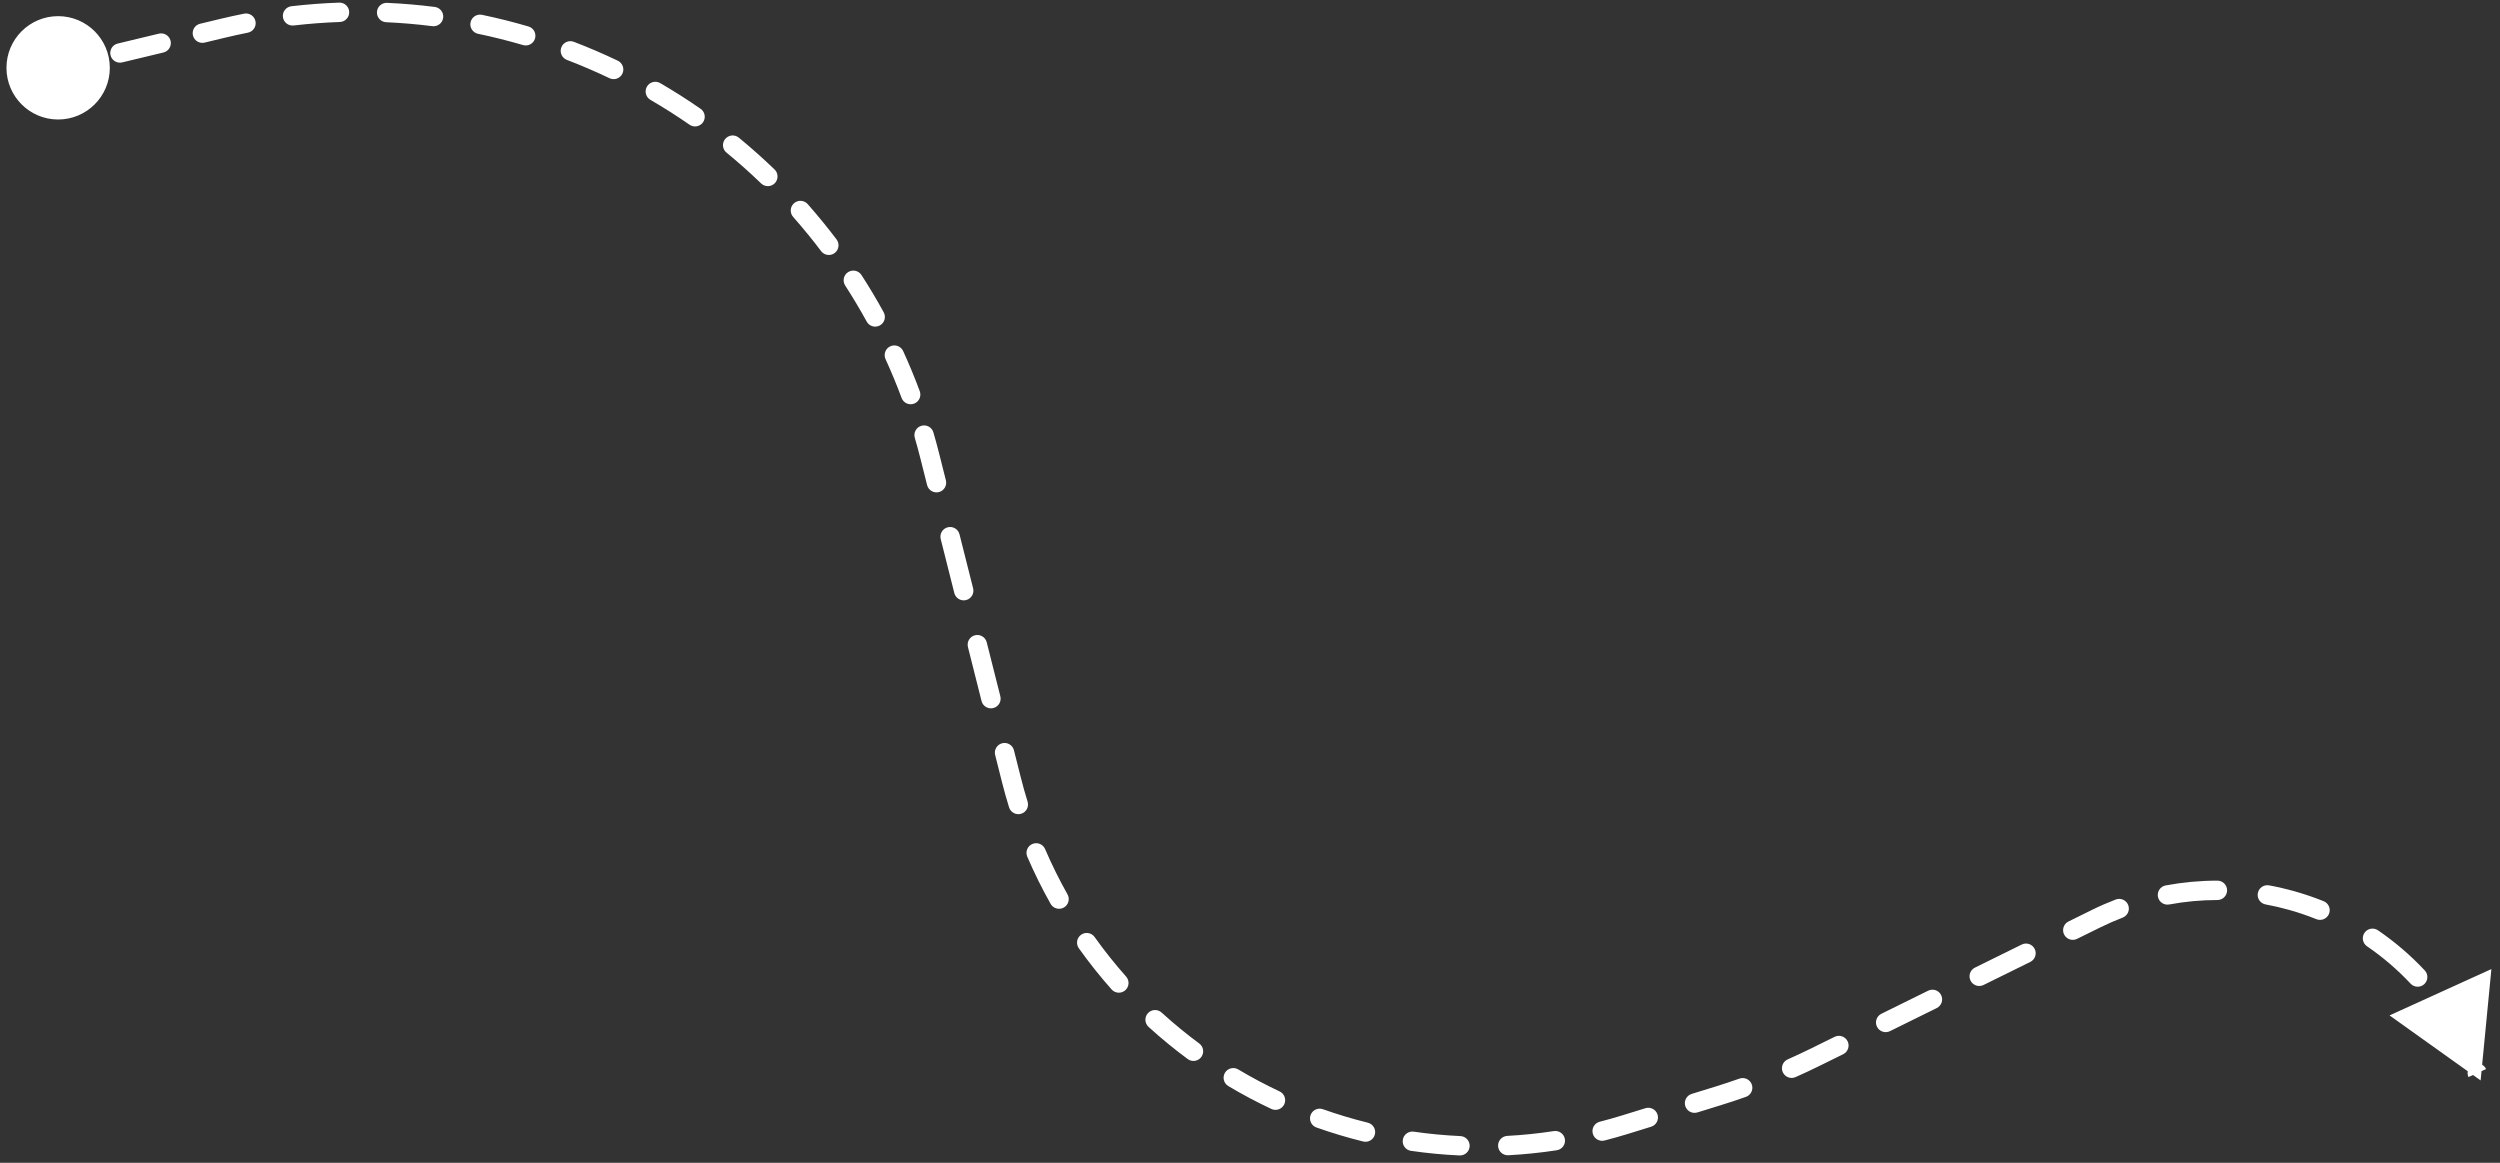 <?xml version="1.0" encoding="UTF-8"?> <svg xmlns="http://www.w3.org/2000/svg" width="258" height="120" viewBox="0 0 258 120" fill="none"><rect x="0" y="0" width="258" height="120" fill="#333333" stroke="none"/><path d="M0.667 7C0.667 9.946 3.054 12.333 6 12.333C8.946 12.333 11.333 9.946 11.333 7C11.333 4.054 8.946 1.667 6 1.667C3.054 1.667 0.667 4.054 0.667 7ZM256 111.5L257.112 100.007L246.602 104.79L256 111.5ZM236.786 91.977C236.255 91.828 235.702 92.138 235.553 92.669C235.403 93.201 235.713 93.753 236.245 93.903L236.786 91.977ZM254.619 108.466L253.709 108.881L254.619 108.466ZM216.325 94.803L216.767 95.7L216.325 94.803ZM236.245 93.903C236.776 94.052 237.329 93.742 237.478 93.211C237.628 92.679 237.318 92.127 236.786 91.977L236.245 93.903ZM177.262 113.11L177.557 114.065L177.557 114.065L177.262 113.11ZM187.36 109.088L187.802 109.985L187.36 109.088ZM121.853 106.201C121.426 105.852 120.796 105.915 120.446 106.342C120.096 106.77 120.159 107.4 120.587 107.749L121.853 106.201ZM167.717 116.06L167.421 115.105L167.717 116.06ZM104.372 80.459L103.402 80.703L104.372 80.459ZM120.587 107.749C121.014 108.099 121.644 108.036 121.994 107.609C122.344 107.181 122.281 106.551 121.853 106.201L120.587 107.749ZM84.952 22.949C84.604 22.52 83.974 22.456 83.546 22.804C83.117 23.153 83.053 23.783 83.401 24.211L84.952 22.949ZM95.944 47.029L96.914 46.784L95.944 47.029ZM83.401 24.211C83.75 24.64 84.38 24.704 84.808 24.355C85.237 24.007 85.301 23.377 84.952 22.949L83.401 24.211ZM8.36 7.461C8.897 7.332 9.228 6.792 9.099 6.255C8.97 5.718 8.43 5.388 7.893 5.517L8.36 7.461ZM12.145 4.495C11.608 4.624 11.277 5.164 11.406 5.701C11.536 6.238 12.075 6.568 12.613 6.439L12.145 4.495ZM16.865 5.417C17.402 5.288 17.733 4.749 17.604 4.212C17.475 3.675 16.935 3.344 16.398 3.473L16.865 5.417ZM20.65 2.451C20.113 2.58 19.783 3.12 19.912 3.657C20.041 4.194 20.581 4.525 21.118 4.396L20.65 2.451ZM25.581 3.372C26.122 3.265 26.474 2.738 26.367 2.197C26.259 1.655 25.733 1.303 25.191 1.41L25.581 3.372ZM30.074 0.643C29.526 0.707 29.133 1.204 29.196 1.752C29.26 2.301 29.756 2.694 30.305 2.63L30.074 0.643ZM35.073 2.269C35.625 2.25 36.057 1.787 36.037 1.235C36.018 0.683 35.554 0.251 35.002 0.271L35.073 2.269ZM39.944 0.295C39.393 0.27 38.925 0.697 38.9 1.249C38.876 1.8 39.303 2.268 39.854 2.293L39.944 0.295ZM44.619 2.7C45.167 2.769 45.667 2.381 45.736 1.833C45.805 1.285 45.417 0.785 44.869 0.716L44.619 2.7ZM49.744 1.53C49.203 1.417 48.674 1.764 48.561 2.305C48.448 2.845 48.795 3.375 49.336 3.488L49.744 1.53ZM53.974 4.651C54.504 4.807 55.059 4.504 55.215 3.974C55.371 3.444 55.068 2.888 54.538 2.732L53.974 4.651ZM59.22 4.314C58.704 4.117 58.126 4.375 57.928 4.89C57.731 5.406 57.989 5.984 58.504 6.182L59.22 4.314ZM62.898 8.07C63.396 8.309 63.993 8.098 64.231 7.6C64.469 7.101 64.259 6.504 63.76 6.266L62.898 8.07ZM68.13 8.575C67.653 8.298 67.04 8.46 66.763 8.938C66.486 9.415 66.648 10.027 67.125 10.305L68.13 8.575ZM71.161 12.871C71.614 13.186 72.237 13.073 72.552 12.619C72.867 12.166 72.754 11.543 72.301 11.228L71.161 12.871ZM76.245 14.206C75.818 13.856 75.188 13.918 74.837 14.345C74.487 14.772 74.549 15.402 74.976 15.752L76.245 14.206ZM78.548 18.931C78.946 19.314 79.579 19.303 79.962 18.905C80.346 18.508 80.334 17.875 79.937 17.491L78.548 18.931ZM83.354 21.063C82.988 20.649 82.356 20.61 81.942 20.975C81.528 21.341 81.489 21.973 81.854 22.387L83.354 21.063ZM84.739 25.917C85.072 26.357 85.699 26.445 86.14 26.112C86.58 25.779 86.668 25.152 86.335 24.711L84.739 25.917ZM88.903 28.381C88.603 27.917 87.984 27.785 87.52 28.085C87.056 28.385 86.924 29.004 87.224 29.467L88.903 28.381ZM89.444 33.189C89.709 33.674 90.317 33.851 90.801 33.586C91.285 33.32 91.463 32.712 91.197 32.228L89.444 33.189ZM93.206 36.231C92.977 35.729 92.383 35.508 91.881 35.738C91.379 35.967 91.158 36.561 91.387 37.063L93.206 36.231ZM93.045 41.067C93.237 41.585 93.813 41.849 94.331 41.656C94.848 41.464 95.112 40.888 94.919 40.37L93.045 41.067ZM96.327 44.623C96.172 44.092 95.618 43.788 95.087 43.942C94.557 44.096 94.252 44.651 94.407 45.182L96.327 44.623ZM95.677 50.059C95.812 50.594 96.355 50.919 96.891 50.784C97.427 50.649 97.751 50.106 97.616 49.57L95.677 50.059ZM99.021 55.142C98.886 54.606 98.342 54.282 97.807 54.416C97.271 54.552 96.947 55.095 97.082 55.631L99.021 55.142ZM98.486 61.202C98.621 61.738 99.165 62.062 99.7 61.928C100.236 61.792 100.56 61.249 100.425 60.713L98.486 61.202ZM101.83 66.285C101.695 65.75 101.151 65.425 100.616 65.56C100.08 65.695 99.756 66.239 99.891 66.774L101.83 66.285ZM101.295 72.346C101.43 72.881 101.974 73.206 102.509 73.071C103.045 72.936 103.37 72.392 103.235 71.857L101.295 72.346ZM104.639 77.428C104.504 76.893 103.961 76.568 103.425 76.703C102.89 76.838 102.565 77.382 102.7 77.917L104.639 77.428ZM104.136 83.318C104.299 83.846 104.859 84.141 105.387 83.978C105.915 83.815 106.21 83.254 106.047 82.727L104.136 83.318ZM107.852 87.622C107.633 87.114 107.045 86.88 106.538 87.099C106.03 87.317 105.796 87.905 106.015 88.412L107.852 87.622ZM108.424 93.279C108.695 93.76 109.304 93.93 109.786 93.659C110.267 93.388 110.437 92.778 110.166 92.297L108.424 93.279ZM112.964 96.701C112.644 96.251 112.019 96.146 111.569 96.467C111.12 96.787 111.015 97.412 111.336 97.862L112.964 96.701ZM114.717 102.109C115.084 102.523 115.716 102.561 116.129 102.194C116.542 101.828 116.58 101.196 116.214 100.782L114.717 102.109ZM119.878 104.496C119.47 104.124 118.837 104.153 118.465 104.562C118.093 104.97 118.123 105.602 118.531 105.974L119.878 104.496ZM122.574 109.295C123.018 109.623 123.644 109.529 123.972 109.085C124.3 108.641 124.207 108.015 123.762 107.686L122.574 109.295ZM127.787 110.365C127.312 110.082 126.698 110.237 126.415 110.711C126.132 111.186 126.288 111.799 126.762 112.082L127.787 110.365ZM131.204 114.444C131.704 114.679 132.3 114.464 132.535 113.964C132.77 113.464 132.555 112.869 132.055 112.634L131.204 114.444ZM136.526 114.472C136.006 114.287 135.434 114.56 135.25 115.08C135.065 115.601 135.337 116.172 135.858 116.357L136.526 114.472ZM140.677 117.802C141.213 117.935 141.755 117.608 141.888 117.071C142.02 116.535 141.693 115.993 141.157 115.861L140.677 117.802ZM145.901 116.788C145.355 116.709 144.848 117.088 144.769 117.634C144.689 118.181 145.068 118.688 145.615 118.767L145.901 116.788ZM150.624 119.242C151.176 119.267 151.643 118.84 151.668 118.288C151.693 117.737 151.266 117.269 150.714 117.244L150.624 119.242ZM155.549 117.224C154.997 117.254 154.574 117.725 154.603 118.276C154.633 118.828 155.104 119.251 155.655 119.222L155.549 117.224ZM160.66 118.706C161.206 118.622 161.581 118.112 161.497 117.566C161.413 117.02 160.903 116.645 160.357 116.729L160.66 118.706ZM165.094 115.762C164.559 115.899 164.236 116.444 164.373 116.979C164.51 117.514 165.054 117.837 165.59 117.7L165.094 115.762ZM170.398 116.278C170.926 116.115 171.221 115.555 171.058 115.027C170.895 114.5 170.335 114.204 169.808 114.367L170.398 116.278ZM174.58 112.892C174.053 113.055 173.757 113.615 173.92 114.143C174.083 114.671 174.643 114.966 175.171 114.803L174.58 112.892ZM180.177 113.198C180.698 113.015 180.971 112.443 180.787 111.923C180.603 111.402 180.032 111.129 179.511 111.312L180.177 113.198ZM184.491 109.329C183.986 109.554 183.759 110.145 183.984 110.65C184.208 111.154 184.799 111.381 185.304 111.157L184.491 109.329ZM190.216 108.795C190.712 108.551 190.915 107.951 190.671 107.456C190.426 106.96 189.827 106.757 189.332 107.001L190.216 108.795ZM194.159 104.62C193.664 104.865 193.46 105.464 193.704 105.959C193.949 106.455 194.548 106.658 195.044 106.414L194.159 104.62ZM199.871 104.033C200.366 103.789 200.57 103.189 200.326 102.694C200.081 102.198 199.482 101.995 198.986 102.239L199.871 104.033ZM203.814 99.858C203.319 100.103 203.115 100.702 203.359 101.198C203.604 101.693 204.203 101.896 204.699 101.652L203.814 99.858ZM209.526 99.271C210.021 99.027 210.225 98.427 209.981 97.932C209.736 97.437 209.137 97.233 208.641 97.477L209.526 99.271ZM213.469 95.097C212.973 95.341 212.77 95.94 213.014 96.436C213.259 96.931 213.858 97.135 214.353 96.89L213.469 95.097ZM219.057 94.698C219.573 94.5 219.83 93.921 219.632 93.406C219.434 92.89 218.856 92.633 218.34 92.831L219.057 94.698ZM223.499 91.375C222.956 91.476 222.597 91.998 222.698 92.54C222.799 93.084 223.321 93.442 223.864 93.341L223.499 91.375ZM228.837 92.882C229.389 92.882 229.836 92.434 229.836 91.882C229.836 91.33 229.388 90.882 228.836 90.882L228.837 92.882ZM234.173 91.37C233.63 91.269 233.109 91.629 233.008 92.172C232.908 92.715 233.267 93.236 233.81 93.337L234.173 91.37ZM239.053 94.86C239.566 95.066 240.148 94.818 240.355 94.306C240.561 93.793 240.313 93.211 239.8 93.005L239.053 94.86ZM245.407 96.006C244.951 95.694 244.329 95.811 244.017 96.267C243.705 96.722 243.821 97.345 244.277 97.657L245.407 96.006ZM248.775 101.514C249.153 101.917 249.786 101.937 250.188 101.56C250.591 101.182 250.612 100.549 250.234 100.146L248.775 101.514ZM254.055 105.23C253.773 104.755 253.159 104.598 252.684 104.88C252.21 105.162 252.053 105.776 252.335 106.251L254.055 105.23ZM254.054 109.639C254.283 110.142 254.876 110.364 255.379 110.135C255.881 109.906 256.103 109.313 255.875 108.811L254.054 109.639ZM256.565 110.327C256.336 109.825 255.743 109.603 255.241 109.831C254.738 110.06 254.516 110.653 254.745 111.156L256.565 110.327ZM6.234 7.972L8.36 7.461L7.893 5.517L5.766 6.028L6.234 7.972ZM12.613 6.439L16.865 5.417L16.398 3.473L12.145 4.495L12.613 6.439ZM21.118 4.396L23.244 3.885L22.776 1.94L20.65 2.451L21.118 4.396ZM23.244 3.885C24.022 3.698 24.801 3.527 25.581 3.372L25.191 1.41C24.385 1.57 23.58 1.747 22.776 1.94L23.244 3.885ZM30.305 2.63C31.895 2.445 33.486 2.325 35.073 2.269L35.002 0.271C33.362 0.329 31.718 0.452 30.074 0.643L30.305 2.63ZM39.854 2.293C41.451 2.365 43.04 2.501 44.619 2.7L44.869 0.716C43.238 0.51 41.595 0.369 39.944 0.295L39.854 2.293ZM49.336 3.488C50.898 3.814 52.445 4.202 53.974 4.651L54.538 2.732C52.958 2.268 51.358 1.867 49.744 1.53L49.336 3.488ZM58.504 6.182C59.992 6.752 61.458 7.382 62.898 8.07L63.76 6.266C62.273 5.555 60.758 4.904 59.22 4.314L58.504 6.182ZM67.125 10.305C68.501 11.104 69.847 11.96 71.161 12.871L72.301 11.228C70.944 10.286 69.552 9.401 68.13 8.575L67.125 10.305ZM74.976 15.752C76.204 16.759 77.396 17.819 78.548 18.931L79.937 17.491C78.746 16.343 77.514 15.247 76.245 14.206L74.976 15.752ZM81.854 22.387C82.381 22.983 82.896 23.591 83.401 24.211L84.952 22.949C84.431 22.308 83.898 21.679 83.354 21.063L81.854 22.387ZM83.401 24.211C83.858 24.772 84.304 25.341 84.739 25.917L86.335 24.711C85.885 24.116 85.424 23.528 84.952 22.949L83.401 24.211ZM87.224 29.467C88.009 30.682 88.749 31.923 89.444 33.189L91.197 32.228C90.48 30.919 89.715 29.636 88.903 28.381L87.224 29.467ZM91.387 37.063C91.988 38.376 92.541 39.712 93.045 41.067L94.919 40.37C94.398 38.969 93.827 37.589 93.206 36.231L91.387 37.063ZM94.407 45.182C94.608 45.875 94.798 46.572 94.975 47.273L96.914 46.784C96.731 46.059 96.535 45.339 96.327 44.623L94.407 45.182ZM94.975 47.273L95.677 50.059L97.616 49.57L96.914 46.784L94.975 47.273ZM97.082 55.631L98.486 61.202L100.425 60.713L99.021 55.142L97.082 55.631ZM99.891 66.774L101.295 72.346L103.235 71.857L101.83 66.285L99.891 66.774ZM102.7 77.917L103.402 80.703L105.342 80.214L104.639 77.428L102.7 77.917ZM103.402 80.703C103.624 81.583 103.869 82.455 104.136 83.318L106.047 82.727C105.79 81.897 105.555 81.06 105.342 80.214L103.402 80.703ZM106.015 88.412C106.732 90.078 107.536 91.703 108.424 93.279L110.166 92.297C109.314 90.783 108.541 89.222 107.852 87.622L106.015 88.412ZM111.336 97.862C112.385 99.334 113.514 100.753 114.717 102.109L116.214 100.782C115.057 99.479 113.973 98.116 112.964 96.701L111.336 97.862ZM118.531 105.974C119.199 106.583 119.885 107.175 120.587 107.749L121.853 106.201C121.179 105.649 120.52 105.081 119.878 104.496L118.531 105.974ZM120.587 107.749C121.238 108.282 121.901 108.798 122.574 109.295L123.762 107.686C123.116 107.209 122.479 106.714 121.853 106.201L120.587 107.749ZM126.762 112.082C128.208 112.945 129.691 113.733 131.204 114.444L132.055 112.634C130.601 111.951 129.176 111.194 127.787 110.365L126.762 112.082ZM135.858 116.357C137.441 116.918 139.05 117.4 140.677 117.802L141.157 115.861C139.593 115.475 138.048 115.011 136.526 114.472L135.858 116.357ZM145.615 118.767C147.274 119.007 148.946 119.166 150.624 119.242L150.714 117.244C149.102 117.171 147.496 117.019 145.901 116.788L145.615 118.767ZM155.655 119.222C157.325 119.132 158.995 118.961 160.66 118.706L160.357 116.729C158.758 116.974 157.153 117.139 155.549 117.224L155.655 119.222ZM165.59 117.7C166.4 117.492 167.208 117.264 168.012 117.016L167.421 115.105C166.648 115.344 165.872 115.563 165.094 115.762L165.59 117.7ZM168.012 117.016L170.398 116.278L169.808 114.367L167.421 115.105L168.012 117.016ZM175.171 114.803L177.557 114.065L176.967 112.155L174.58 112.892L175.171 114.803ZM177.557 114.065C178.436 113.794 179.31 113.505 180.177 113.198L179.511 111.312C178.669 111.61 177.821 111.891 176.967 112.155L177.557 114.065ZM185.304 111.157C186.144 110.783 186.977 110.392 187.802 109.985L186.918 108.192C186.116 108.587 185.307 108.966 184.491 109.329L185.304 111.157ZM187.802 109.985L190.216 108.795L189.332 107.001L186.918 108.192L187.802 109.985ZM195.044 106.414L199.871 104.033L198.986 102.239L194.159 104.62L195.044 106.414ZM204.699 101.652L209.526 99.271L208.641 97.477L203.814 99.858L204.699 101.652ZM214.353 96.89L216.767 95.7L215.883 93.906L213.469 95.097L214.353 96.89ZM216.767 95.7C217.518 95.33 218.282 94.996 219.057 94.698L218.34 92.831C217.508 93.15 216.688 93.509 215.883 93.906L216.767 95.7ZM223.864 93.341C225.504 93.037 227.168 92.883 228.837 92.882L228.836 90.882C227.045 90.883 225.259 91.048 223.499 91.375L223.864 93.341ZM233.81 93.337C234.627 93.487 235.439 93.676 236.245 93.903L236.786 91.977C235.922 91.734 235.05 91.532 234.173 91.37L233.81 93.337ZM236.245 93.903C237.203 94.172 238.14 94.492 239.053 94.86L239.8 93.005C238.82 92.61 237.814 92.266 236.786 91.977L236.245 93.903ZM244.277 97.657C245.912 98.776 247.42 100.069 248.775 101.514L250.234 100.146C248.78 98.596 247.161 97.207 245.407 96.006L244.277 97.657ZM252.335 106.251C252.838 107.097 253.297 107.975 253.709 108.881L255.529 108.052C255.087 107.08 254.594 106.138 254.055 105.23L252.335 106.251ZM253.709 108.881L254.054 109.639L255.875 108.811L255.529 108.052L253.709 108.881Z" fill="white"></path></svg> 